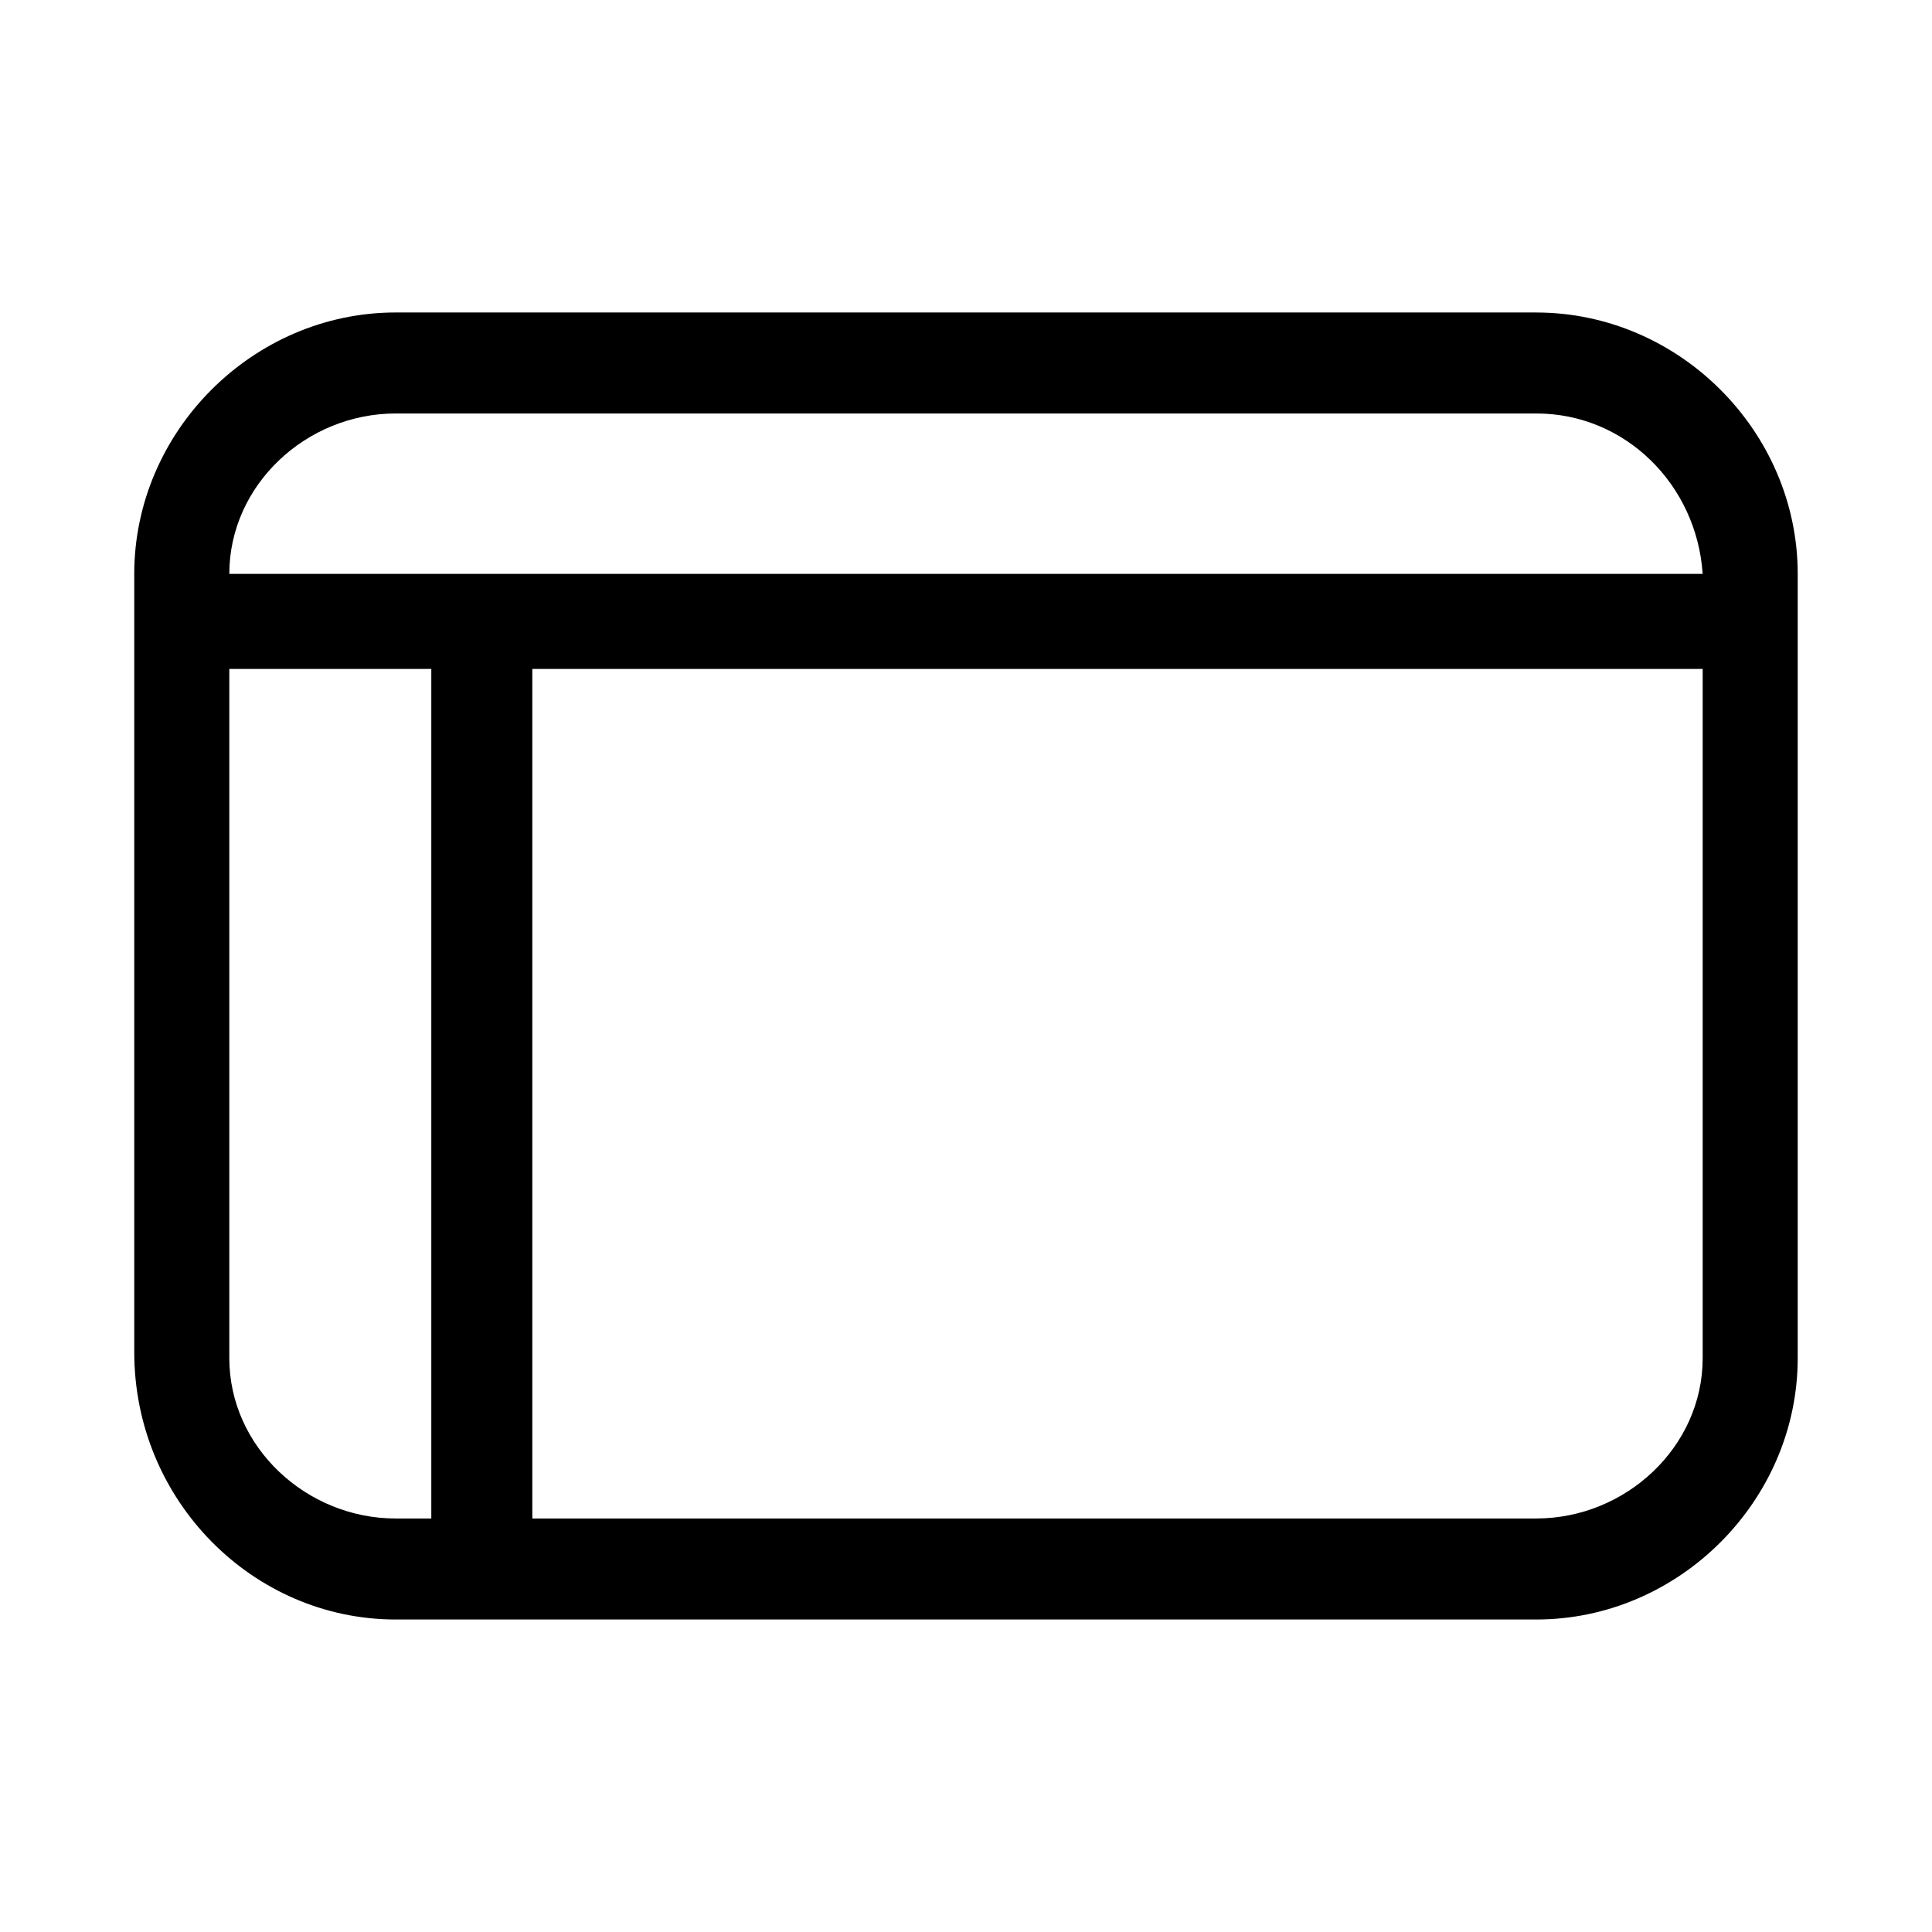 <?xml version="1.0" encoding="UTF-8"?>
<!-- Uploaded to: ICON Repo, www.iconrepo.com, Generator: ICON Repo Mixer Tools -->
<svg fill="#000000" width="800px" height="800px" version="1.1" viewBox="144 144 512 512" xmlns="http://www.w3.org/2000/svg">
 <path d="m551.14 226.81h-302.29c-37.785 0-69.273 31.488-69.273 69.273v206.25c0 39.363 31.488 70.852 69.273 70.852h302.29c37.785 0 69.273-31.488 69.273-69.273v-207.82c0-37.785-31.488-69.273-69.273-69.273zm-302.29 26.766h302.29c23.617 0 42.508 18.895 44.082 42.508h-390.45c0-23.613 20.465-42.508 44.082-42.508zm-44.082 250.33v-182.63h53.531v225.14h-9.449c-23.617 0-44.082-18.895-44.082-42.508zm346.37 42.508h-266.07v-225.14h310.16v182.63c0.004 23.613-20.465 42.508-44.082 42.508z"/>
</svg>